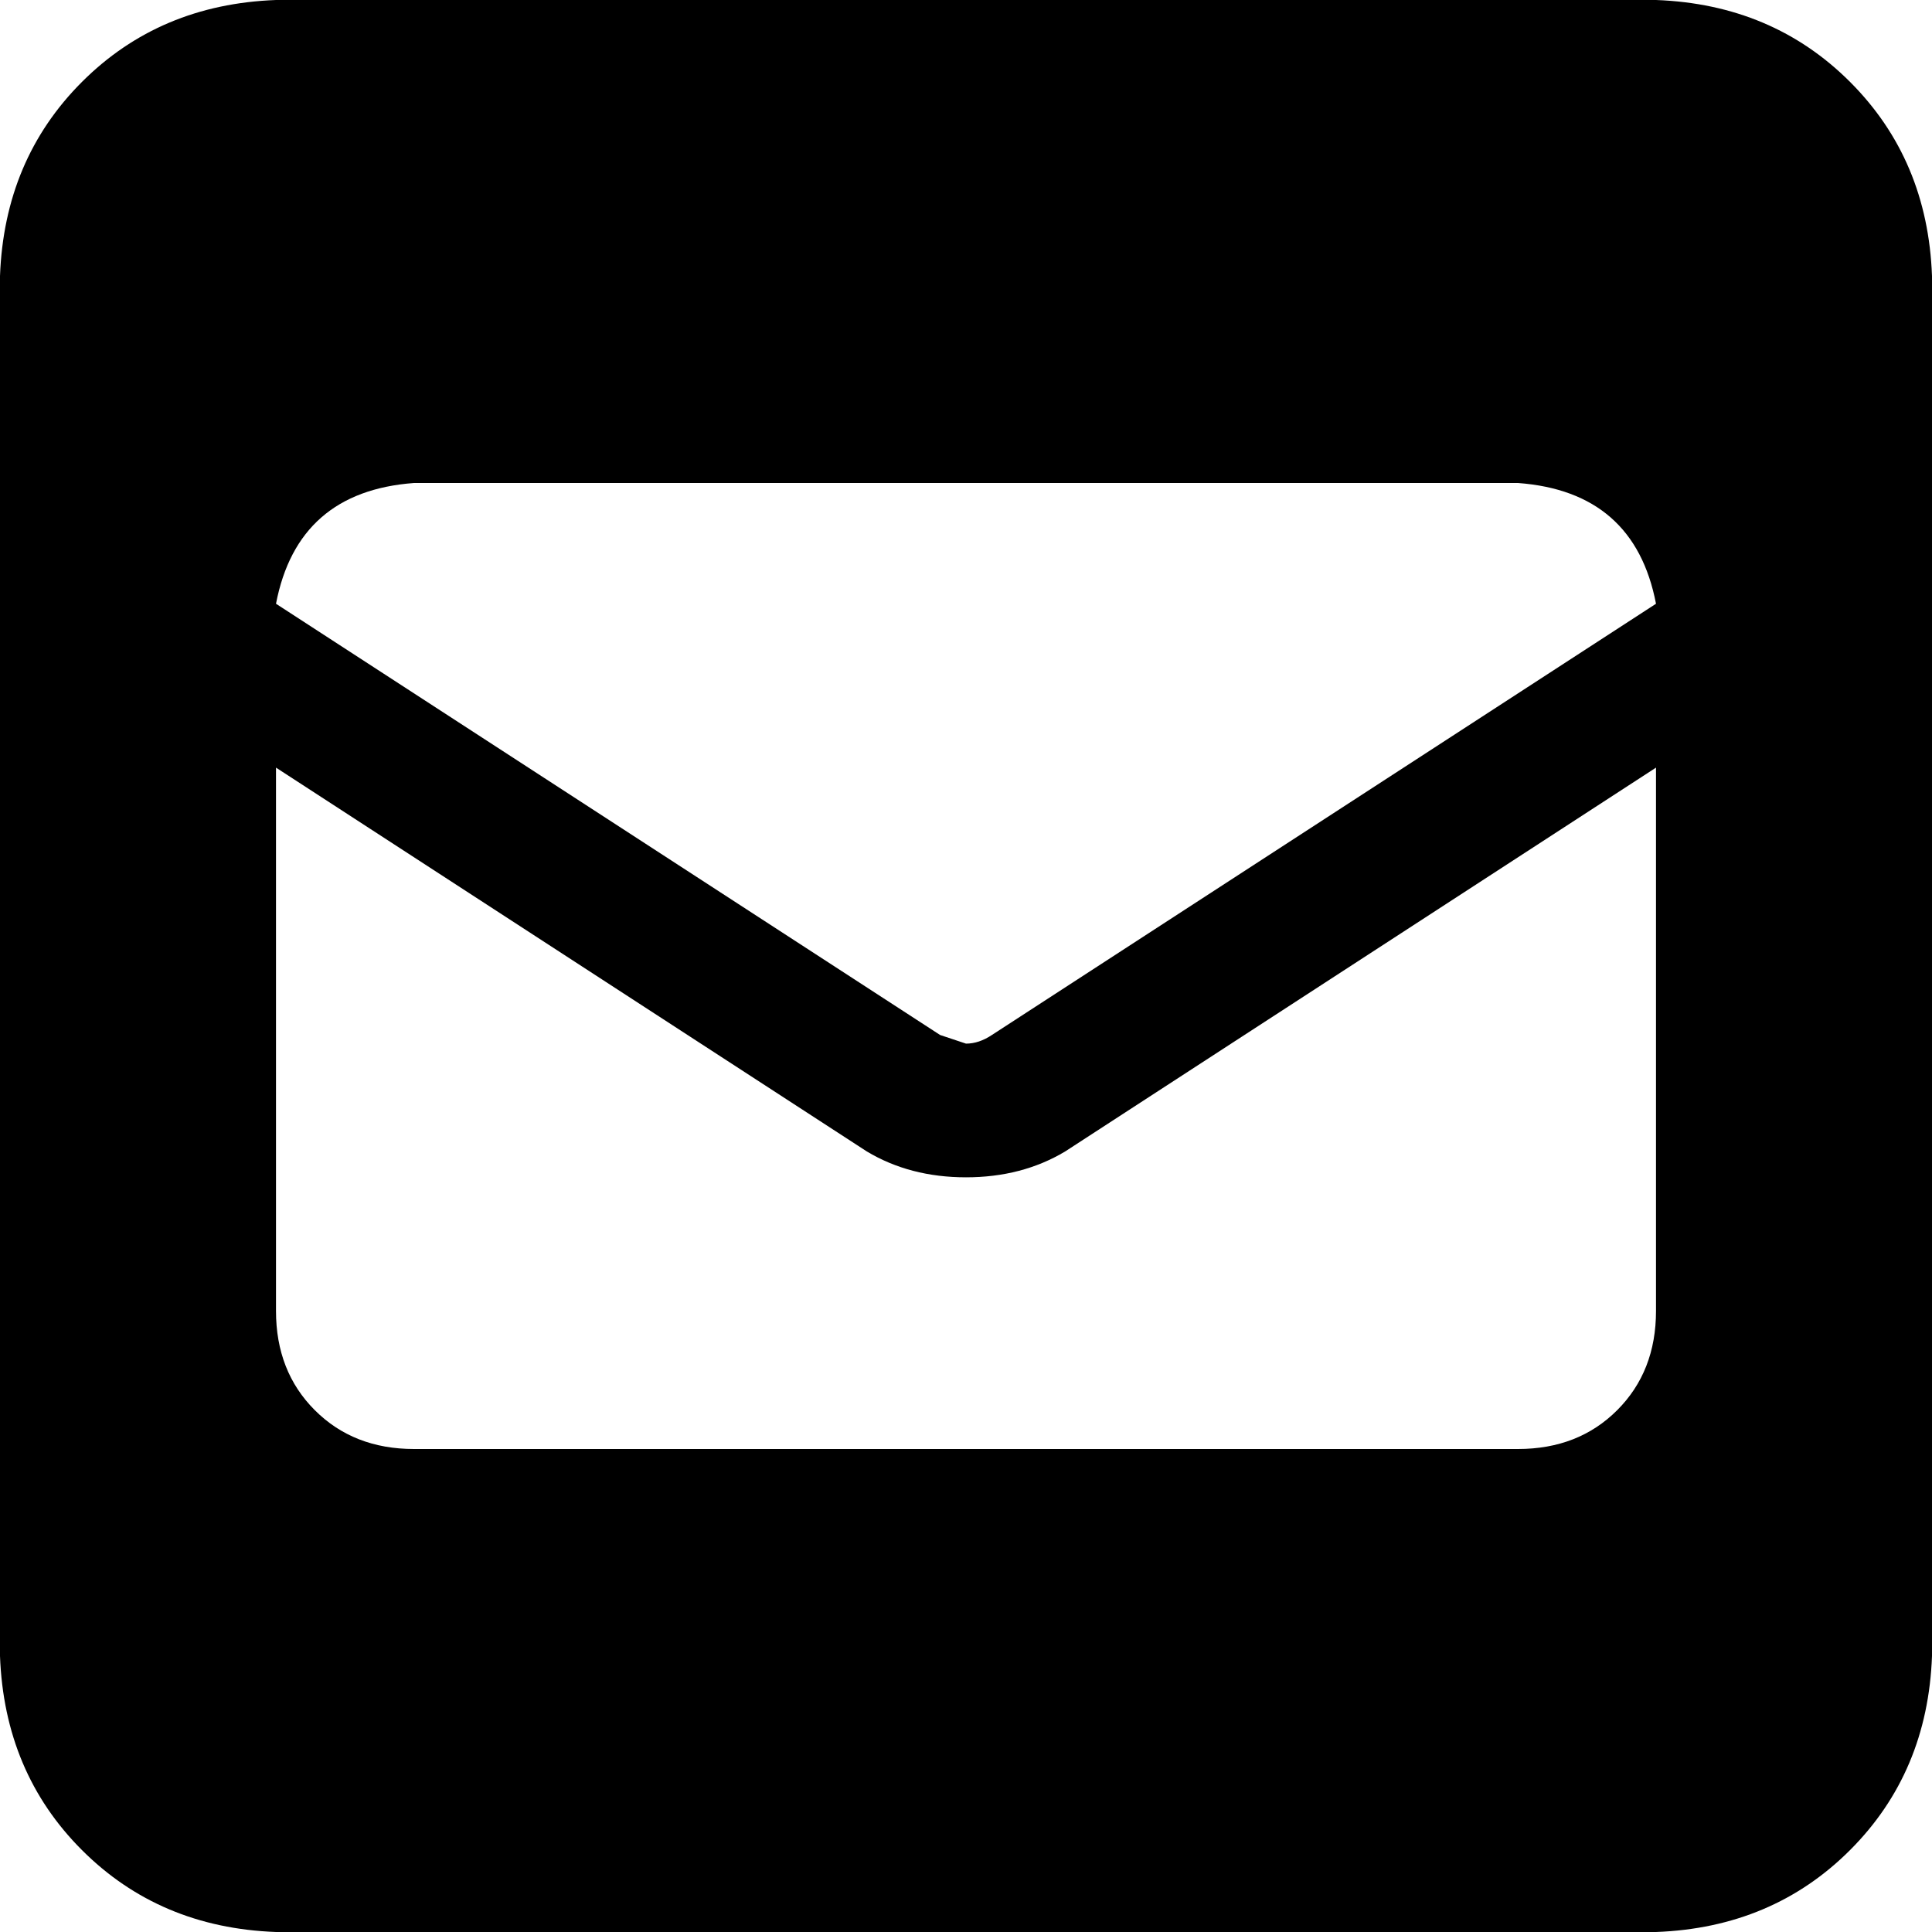 <svg xmlns="http://www.w3.org/2000/svg" viewBox="0 0 512 512">
  <path d="M 73.143 0 Q 42.286 1.143 21.714 21.714 L 21.714 21.714 L 21.714 21.714 Q 1.143 42.286 0 73.143 L 0 438.857 L 0 438.857 Q 1.143 469.714 21.714 490.286 Q 42.286 510.857 73.143 512 L 438.857 512 L 438.857 512 Q 469.714 510.857 490.286 490.286 Q 510.857 469.714 512 438.857 L 512 73.143 L 512 73.143 Q 510.857 42.286 490.286 21.714 Q 469.714 1.143 438.857 0 L 73.143 0 L 73.143 0 Z M 249.143 274.286 L 73.143 160 L 249.143 274.286 L 73.143 160 Q 78.857 130.286 109.714 128 L 402.286 128 L 402.286 128 Q 433.143 130.286 438.857 160 L 262.857 274.286 L 262.857 274.286 Q 259.429 276.571 256 276.571 Q 252.571 275.429 249.143 274.286 L 249.143 274.286 Z M 282.286 305.143 L 438.857 203.429 L 282.286 305.143 L 438.857 203.429 L 438.857 347.429 L 438.857 347.429 Q 438.857 363.429 428.571 373.714 Q 418.286 384 402.286 384 L 109.714 384 L 109.714 384 Q 93.714 384 83.429 373.714 Q 73.143 363.429 73.143 347.429 L 73.143 203.429 L 73.143 203.429 L 229.714 305.143 L 229.714 305.143 Q 241.143 312 256 312 Q 270.857 312 282.286 305.143 L 282.286 305.143 Z" />
</svg>